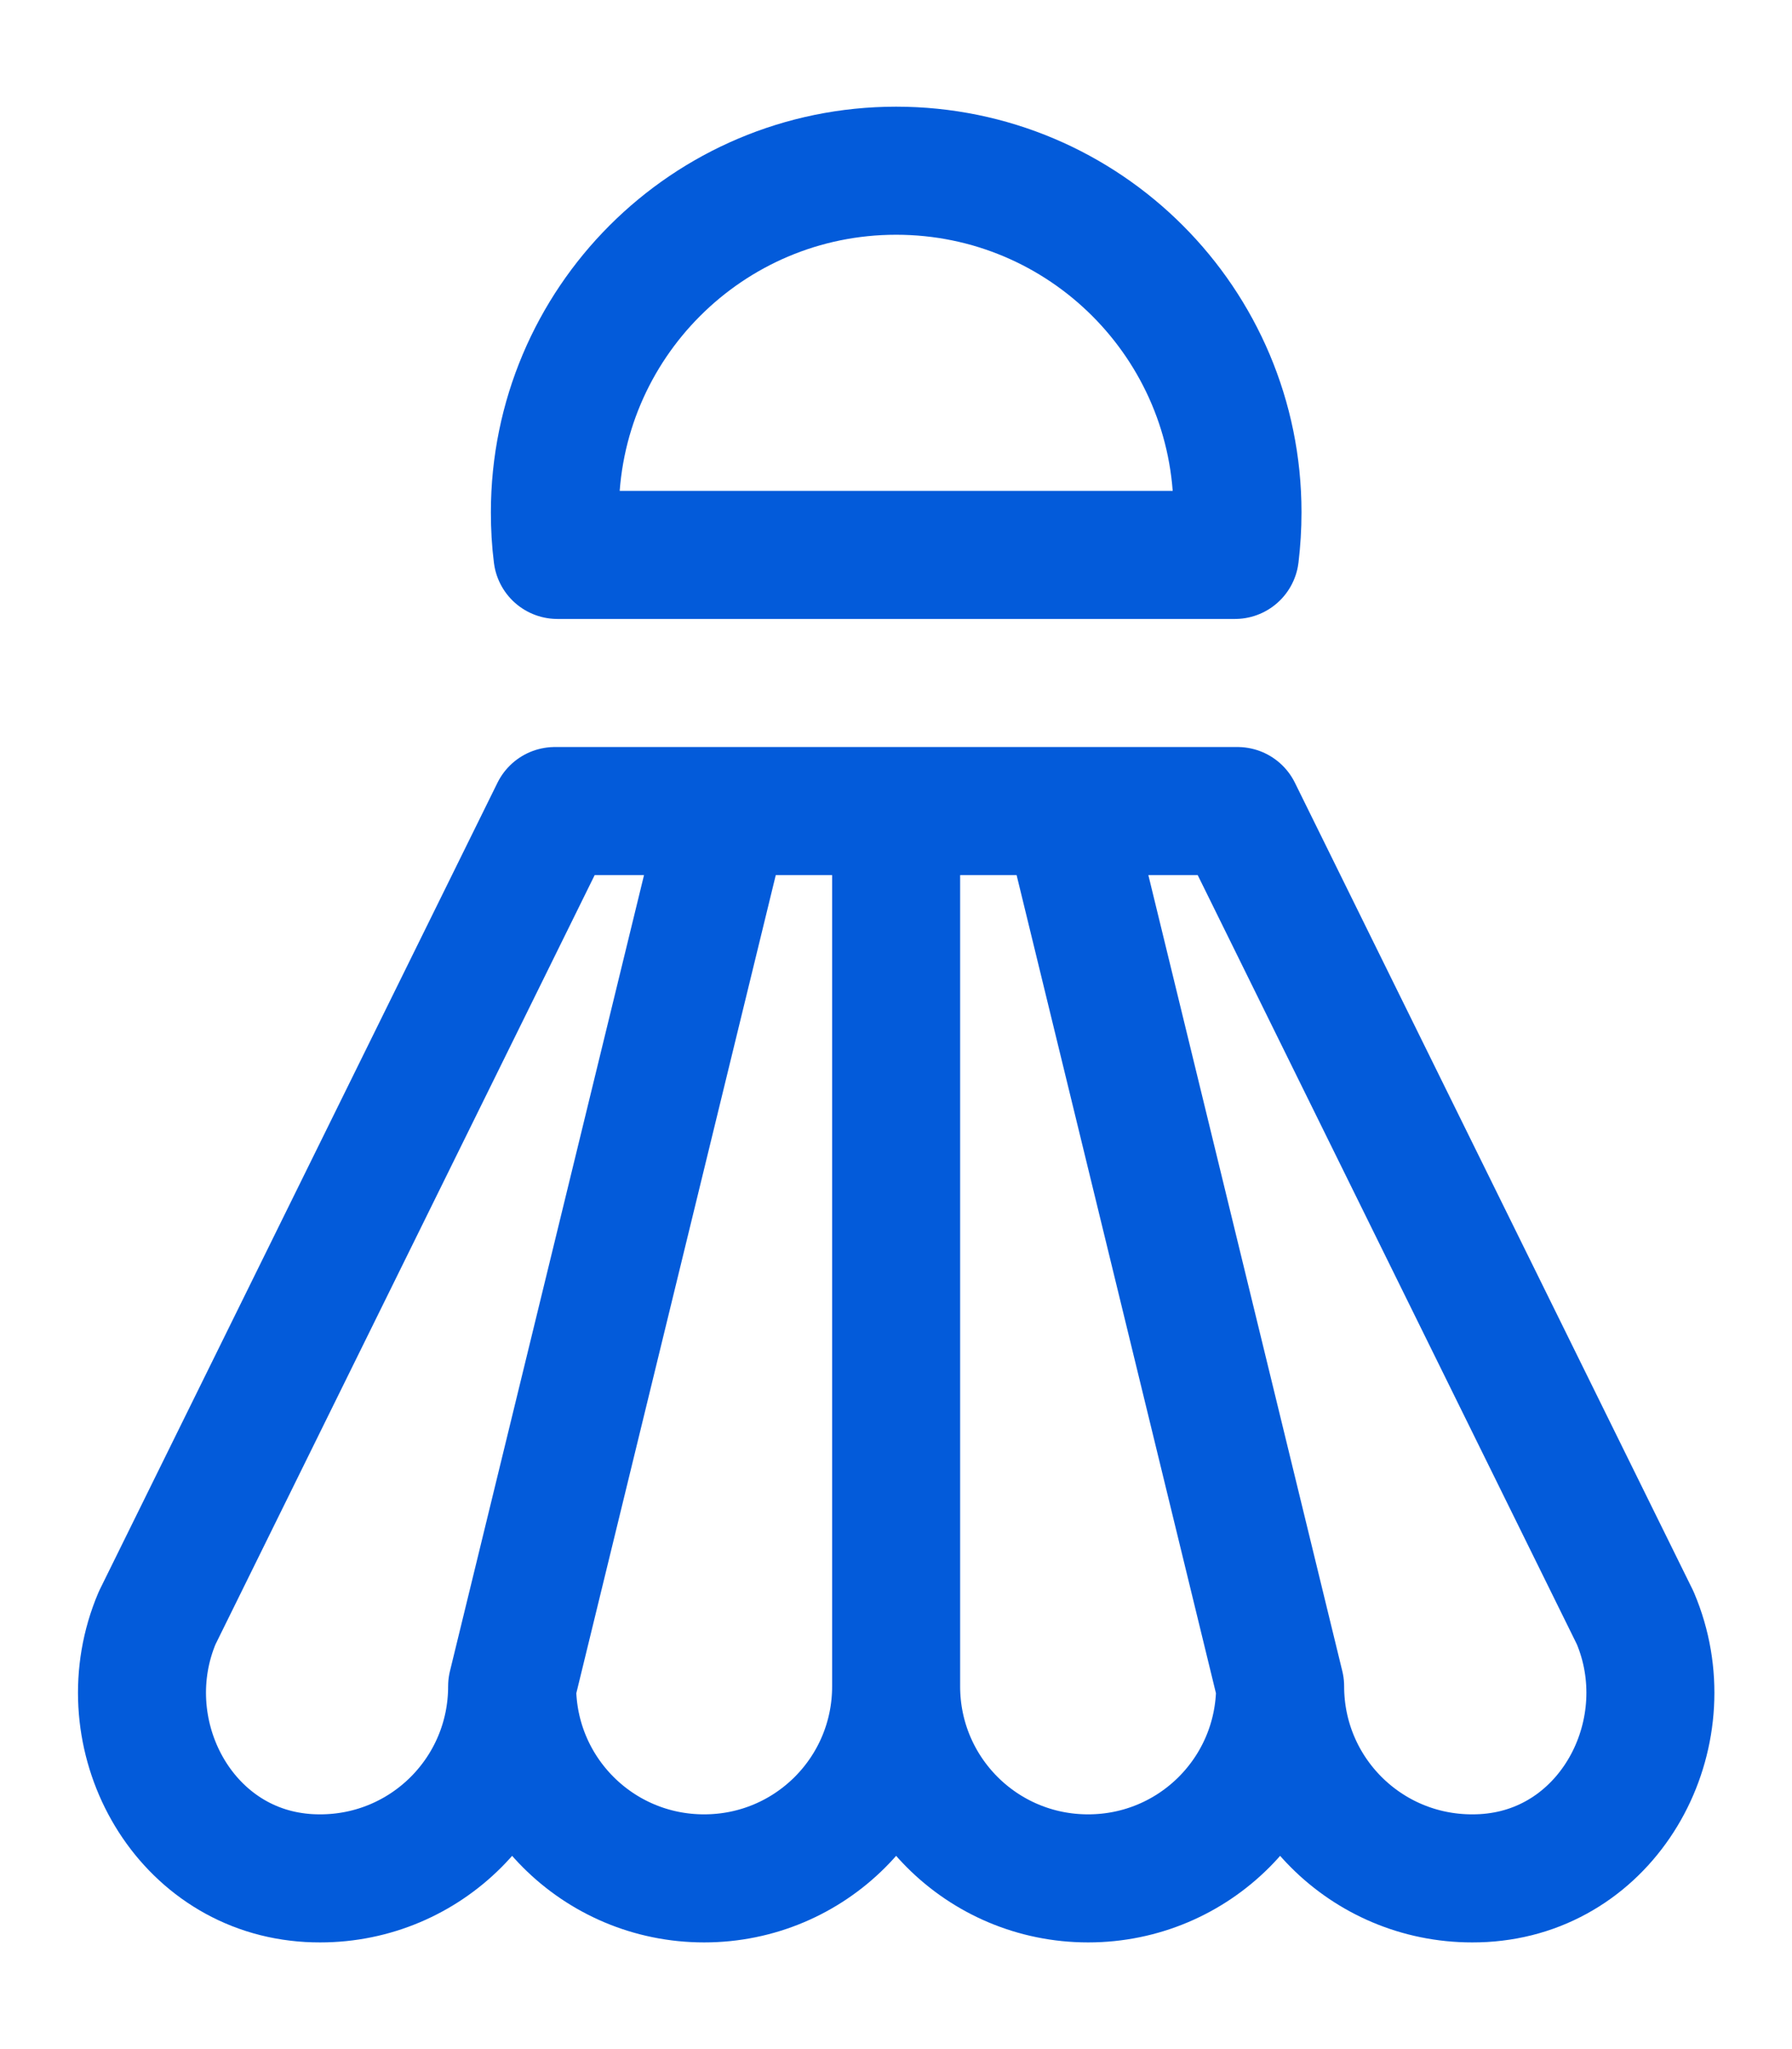<?xml version="1.0" encoding="UTF-8"?>
<svg xmlns="http://www.w3.org/2000/svg" width="14" height="16" viewBox="0 0 14 16" fill="none">
  <path d="M7.001 13.167C7.001 13.997 6.331 14.667 5.501 14.667C4.671 14.667 4.001 13.997 4.001 13.167M7.001 13.167V6.333M7.001 13.167C7.001 13.997 7.671 14.667 8.501 14.667C9.331 14.667 10.001 13.997 10.001 13.167M7.001 6.333H5.668M7.001 6.333H8.335M5.668 6.333L4.001 13.167M5.668 6.333H4.335L1.228 12.633C0.858 13.504 1.388 14.547 2.328 14.657C2.385 14.664 2.441 14.667 2.501 14.667C3.331 14.667 4.001 13.997 4.001 13.167M8.335 6.333L10.001 13.167M8.335 6.333H9.668L12.775 12.633C13.145 13.504 12.615 14.547 11.675 14.657C11.618 14.664 11.561 14.667 11.501 14.667C10.671 14.667 10.001 13.997 10.001 13.167M4.355 4.333C4.341 4.223 4.335 4.114 4.335 4C4.335 2.527 5.528 1.333 7.001 1.333C8.475 1.333 9.668 2.527 9.668 4C9.668 4.114 9.661 4.223 9.648 4.333H4.355Z" stroke="#035BDA" stroke-miterlimit="2" stroke-linecap="round" stroke-linejoin="round"></path>
</svg>
